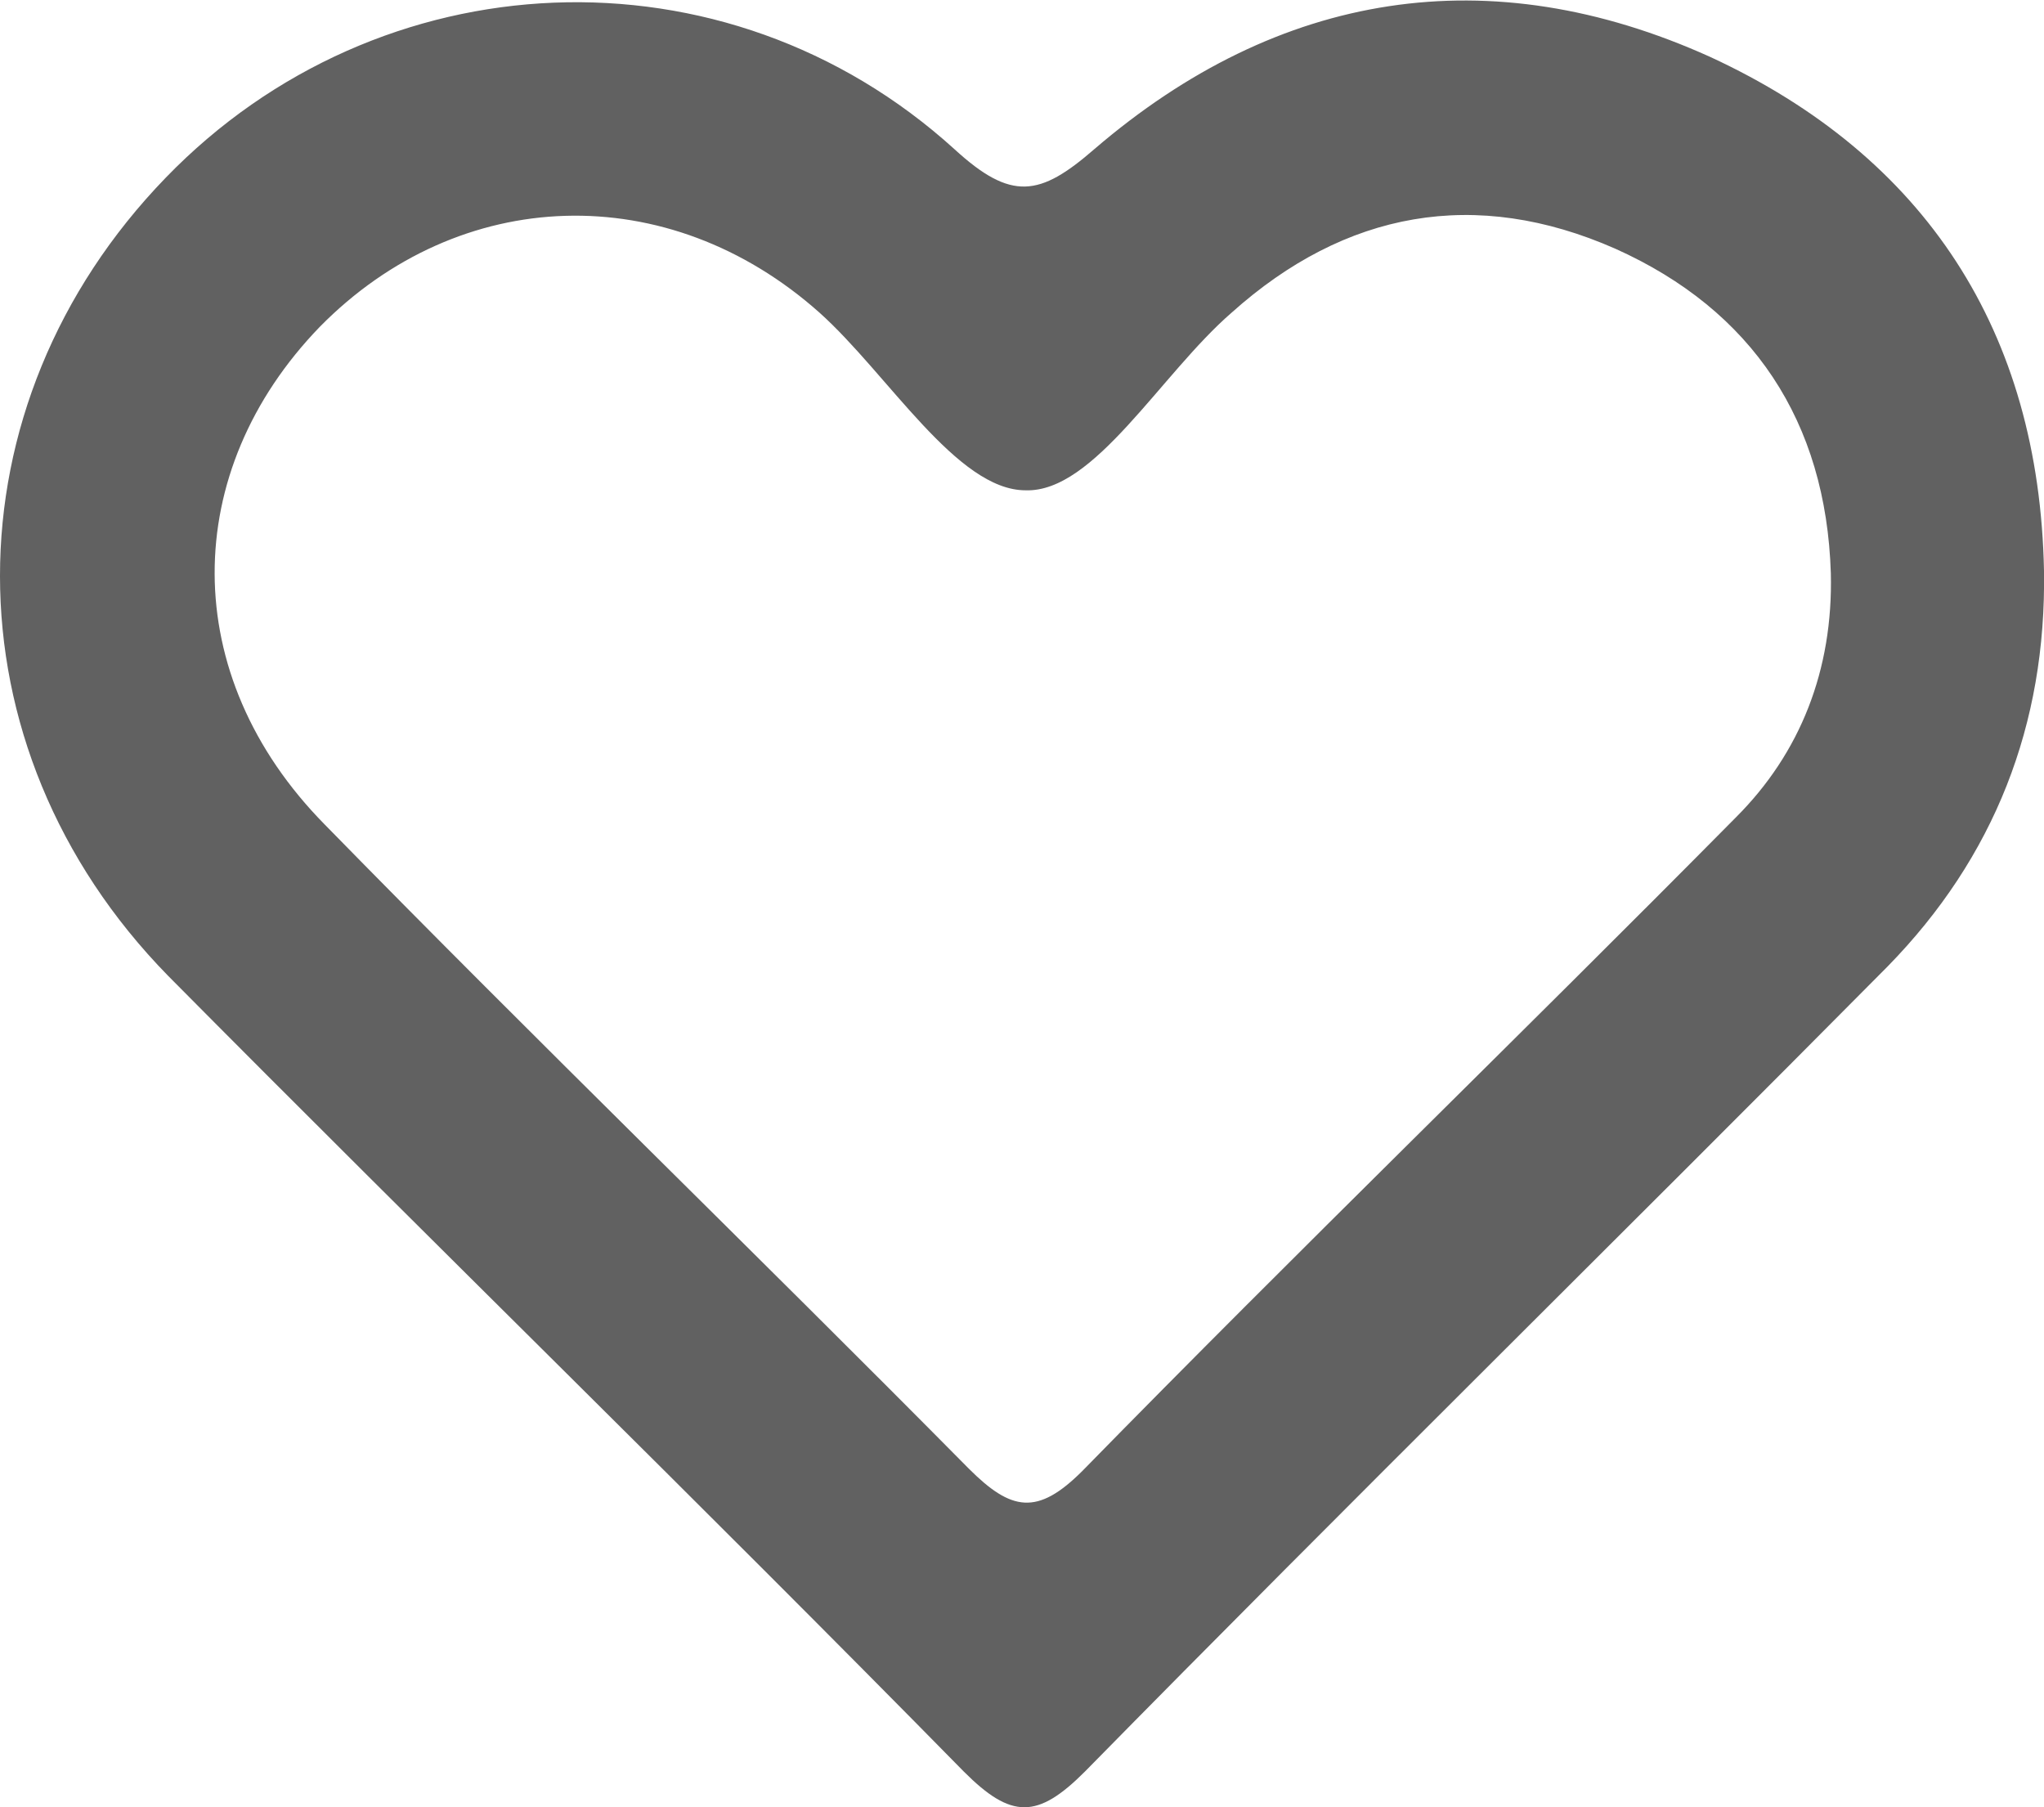 <?xml version="1.0" encoding="utf-8"?>
<!-- Generator: Adobe Illustrator 28.0.0, SVG Export Plug-In . SVG Version: 6.00 Build 0)  -->
<svg version="1.1" id="Слой_1" xmlns="http://www.w3.org/2000/svg" xmlns:xlink="http://www.w3.org/1999/xlink" x="0px" y="0px"
	 viewBox="0 0 86.3 76.3" style="enable-background:new 0 0 86.3 76.3;" xml:space="preserve">
<style type="text/css">
	.st0{fill:#616161;}
</style>
<path class="st0" d="M86.3,24.1c0.1,6.5-2.1,12.1-6.6,16.7C68.4,52.2,57,63.4,45.8,74.8c-2,2-3.1,2-5.1,0
	C29.6,63.5,18.2,52.4,7.1,41.2C-2.4,31.5-2.3,17.1,7,7.5c9-9.3,23.6-10,33.3-1.2c2.4,2.2,3.6,2,5.9,0c7.8-6.7,16.7-8.1,26-3.9
	C81.3,6.6,86.1,14,86.3,24.1z M77.3,24.2c-0.2-6.4-3.3-11.1-9.1-13.7C62.3,7.9,56.8,8.9,52,13.2c-3,2.6-5.8,7.6-8.7,7.5
	c-2.9,0-5.8-4.9-8.7-7.5c-6.4-5.7-15.2-5.4-21.1,0.6c-5.9,6.1-6,14.7,0.2,21c9,9.2,18.2,18.1,27.2,27.2c1.8,1.8,2.9,2,4.8,0.1
	c9.1-9.3,18.4-18.3,27.6-27.6C76,31.8,77.4,28.3,77.3,24.2z"/>
</svg>
